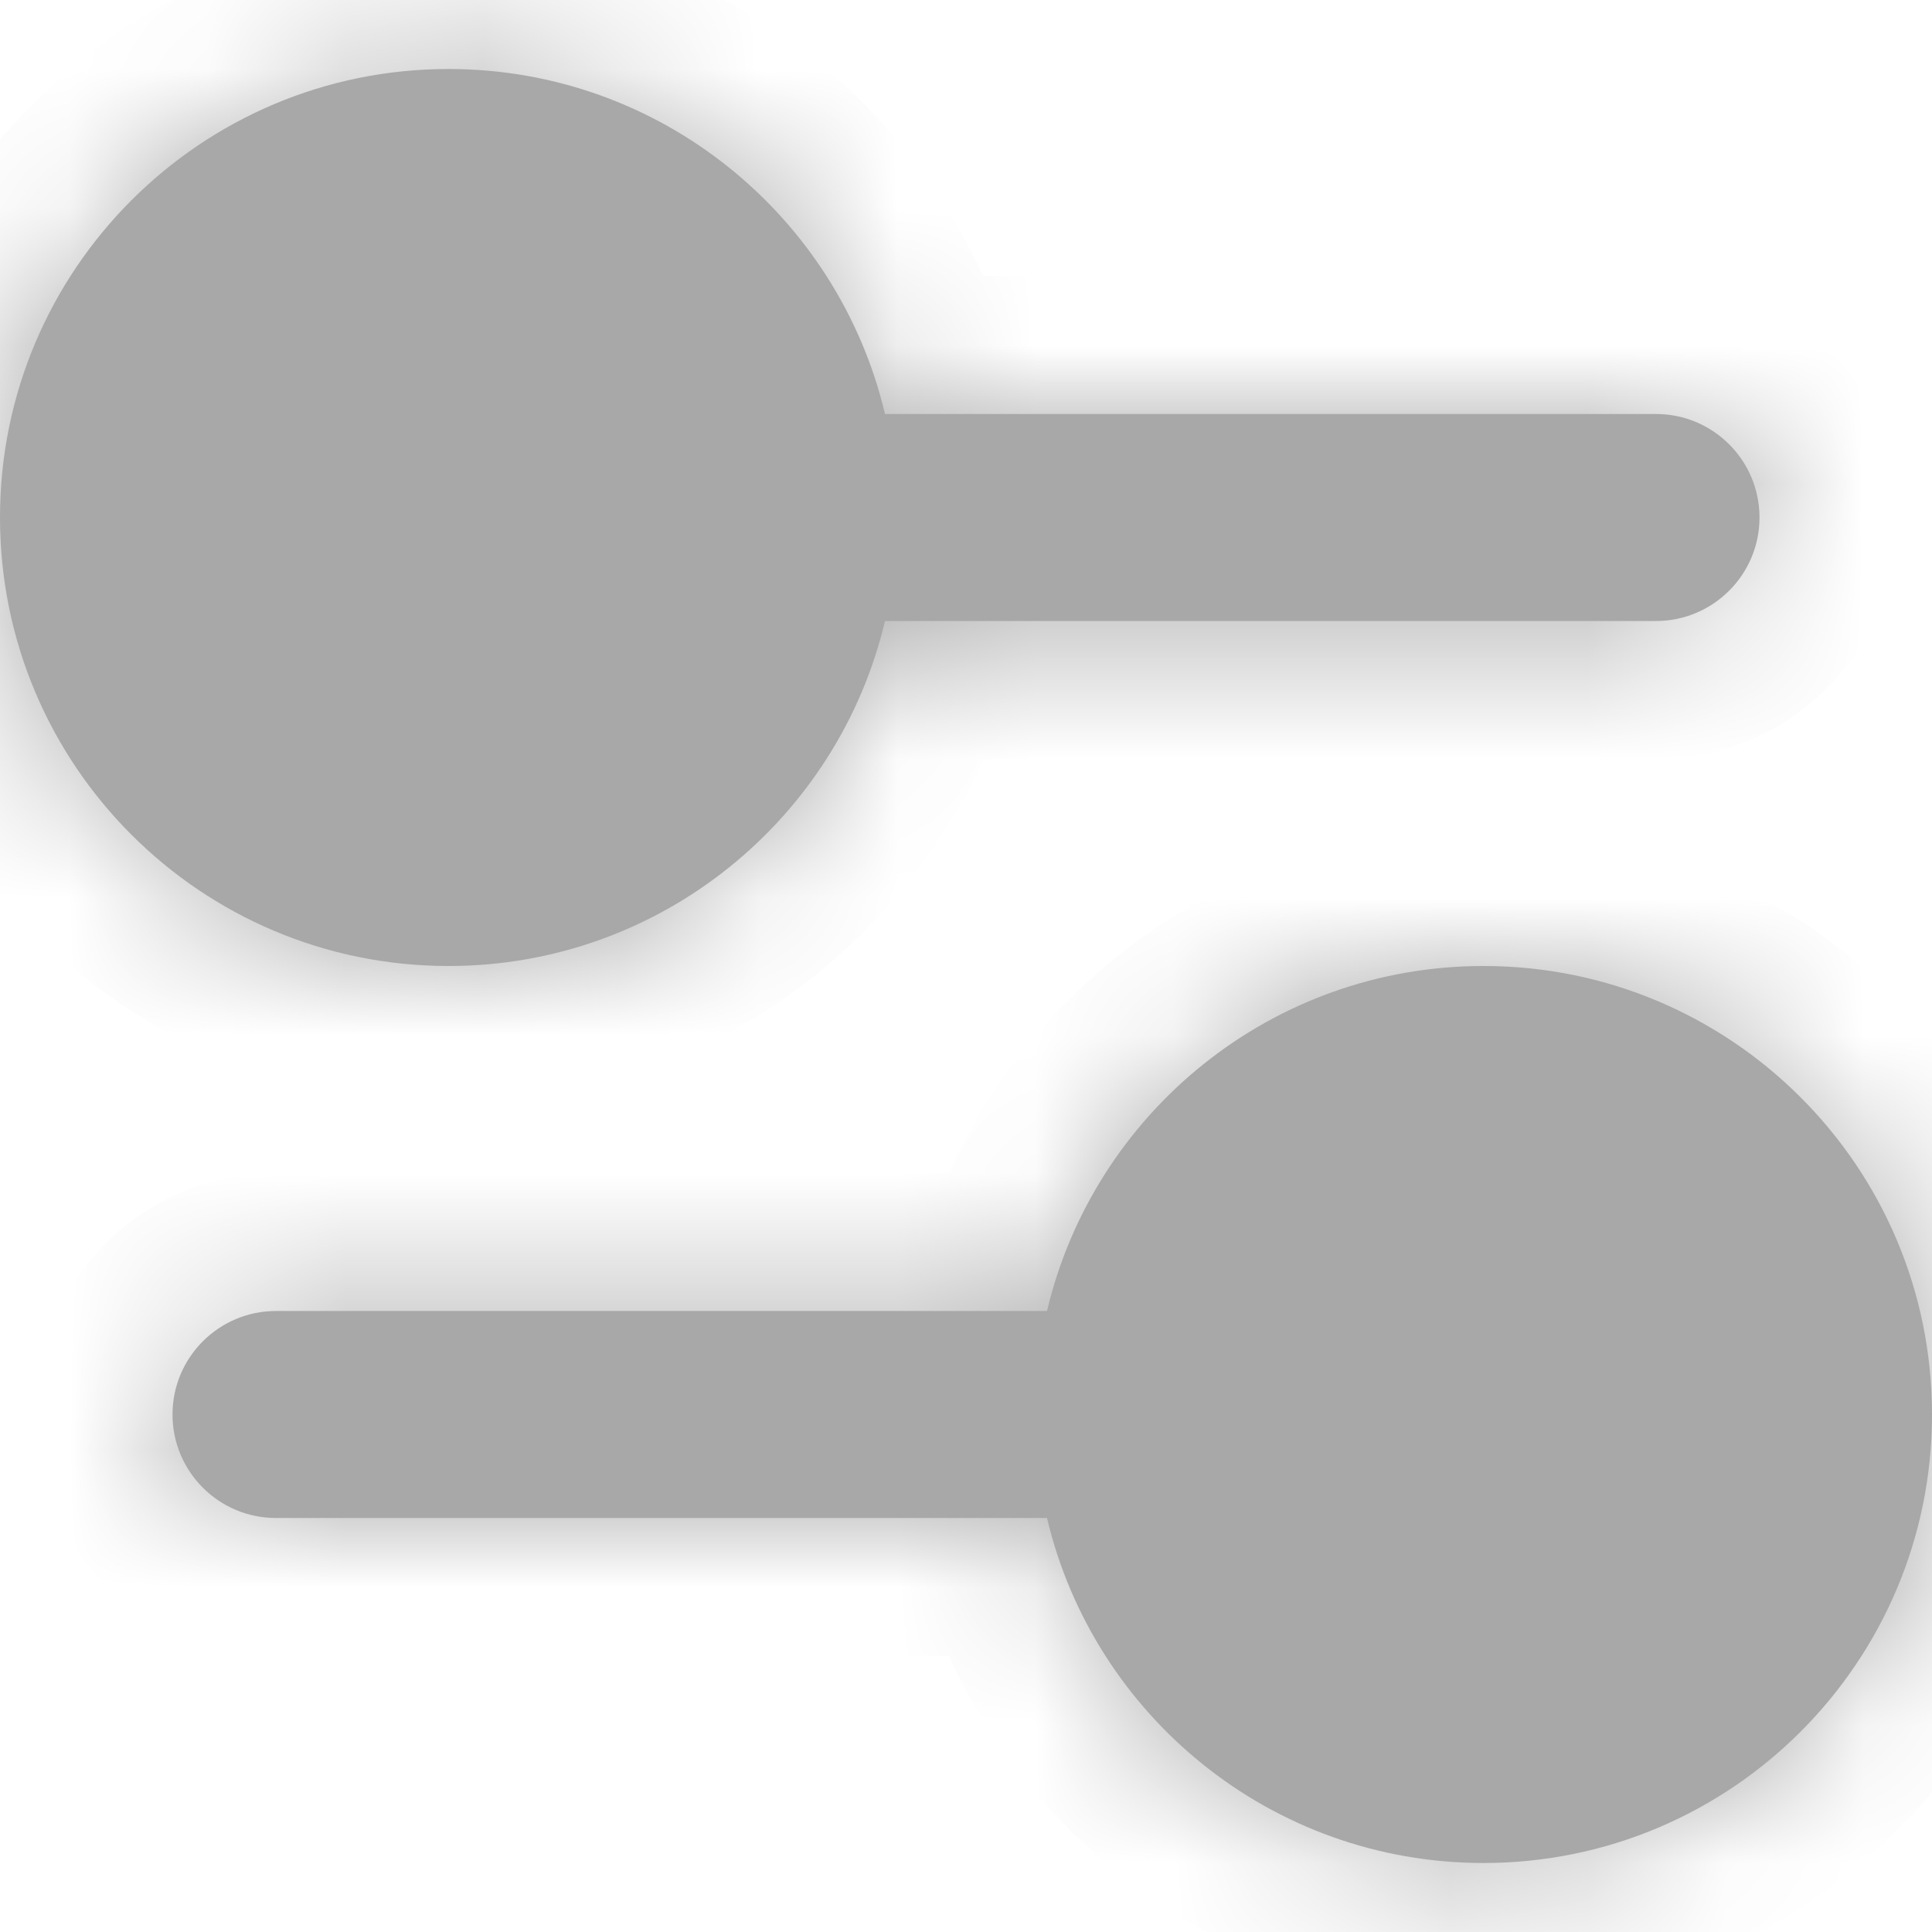 <svg width="14" height="14" viewBox="0 0 14 14" fill="none" xmlns="http://www.w3.org/2000/svg">
<mask id="path-1-inside-1" fill="white">
<path fill-rule="evenodd" clip-rule="evenodd" d="M6.413 4.5C6.074 5.933 4.787 7 3.25 7C1.455 7 0 5.545 0 3.75C0 1.955 1.455 0.5 3.25 0.5C4.787 0.5 6.074 1.567 6.413 3H12C12.414 3 12.75 3.336 12.75 3.75C12.75 4.164 12.414 4.5 12 4.5H6.413ZM1.25 10.25C1.25 9.836 1.586 9.5 2 9.5H7.587C7.926 8.067 9.213 7 10.75 7C12.545 7 14 8.455 14 10.25C14 12.045 12.545 13.5 10.75 13.5C9.213 13.5 7.926 12.433 7.587 11H2C1.586 11 1.25 10.664 1.25 10.25Z"/>
</mask>
<path fill-rule="evenodd" clip-rule="evenodd" d="M6.413 4.5C6.074 5.933 4.787 7 3.25 7C1.455 7 0 5.545 0 3.75C0 1.955 1.455 0.5 3.25 0.5C4.787 0.5 6.074 1.567 6.413 3H12C12.414 3 12.75 3.336 12.75 3.75C12.75 4.164 12.414 4.5 12 4.5H6.413ZM1.25 10.25C1.25 9.836 1.586 9.5 2 9.5H7.587C7.926 8.067 9.213 7 10.75 7C12.545 7 14 8.455 14 10.25C14 12.045 12.545 13.5 10.75 13.5C9.213 13.5 7.926 12.433 7.587 11H2C1.586 11 1.25 10.664 1.25 10.25Z" fill="#A8A8A8"/>
<path d="M6.413 4.5V3.5H5.622L5.44 4.27L6.413 4.5ZM6.413 3L5.44 3.23L5.622 4H6.413V3ZM7.587 9.5V10.5H8.378L8.56 9.73L7.587 9.5ZM7.587 11L8.56 10.77L8.378 10H7.587V11ZM3.25 8C5.261 8 6.943 6.604 7.386 4.73L5.44 4.27C5.205 5.262 4.313 6 3.25 6V8ZM-1 3.75C-1 6.097 0.903 8 3.25 8V6C2.007 6 1 4.993 1 3.75H-1ZM3.25 -0.5C0.903 -0.5 -1 1.403 -1 3.75H1C1 2.507 2.007 1.5 3.25 1.5V-0.5ZM7.386 2.77C6.943 0.896 5.261 -0.5 3.25 -0.5V1.5C4.313 1.5 5.205 2.238 5.44 3.23L7.386 2.77ZM12 2H6.413V4H12V2ZM13.75 3.75C13.75 2.784 12.966 2 12 2V4C11.862 4 11.75 3.888 11.75 3.75H13.75ZM12 5.5C12.966 5.5 13.75 4.716 13.75 3.75H11.75C11.75 3.612 11.862 3.5 12 3.5V5.5ZM6.413 5.5H12V3.5H6.413V5.5ZM2 8.5C1.034 8.5 0.25 9.284 0.25 10.25H2.25C2.25 10.388 2.138 10.5 2 10.5V8.5ZM7.587 8.5H2V10.5H7.587V8.5ZM8.56 9.73C8.795 8.738 9.687 8 10.75 8V6C8.739 6 7.057 7.396 6.614 9.27L8.56 9.73ZM10.75 8C11.993 8 13 9.007 13 10.25H15C15 7.903 13.097 6 10.75 6V8ZM13 10.25C13 11.493 11.993 12.5 10.75 12.5V14.5C13.097 14.5 15 12.597 15 10.25H13ZM10.75 12.5C9.687 12.5 8.795 11.762 8.56 10.77L6.614 11.23C7.057 13.104 8.739 14.5 10.75 14.5V12.5ZM2 12H7.587V10H2V12ZM0.25 10.25C0.25 11.216 1.034 12 2 12V10C2.138 10 2.25 10.112 2.25 10.25H0.25Z" fill="#A8A8A8" mask="url(#path-1-inside-1)"/>
</svg>
